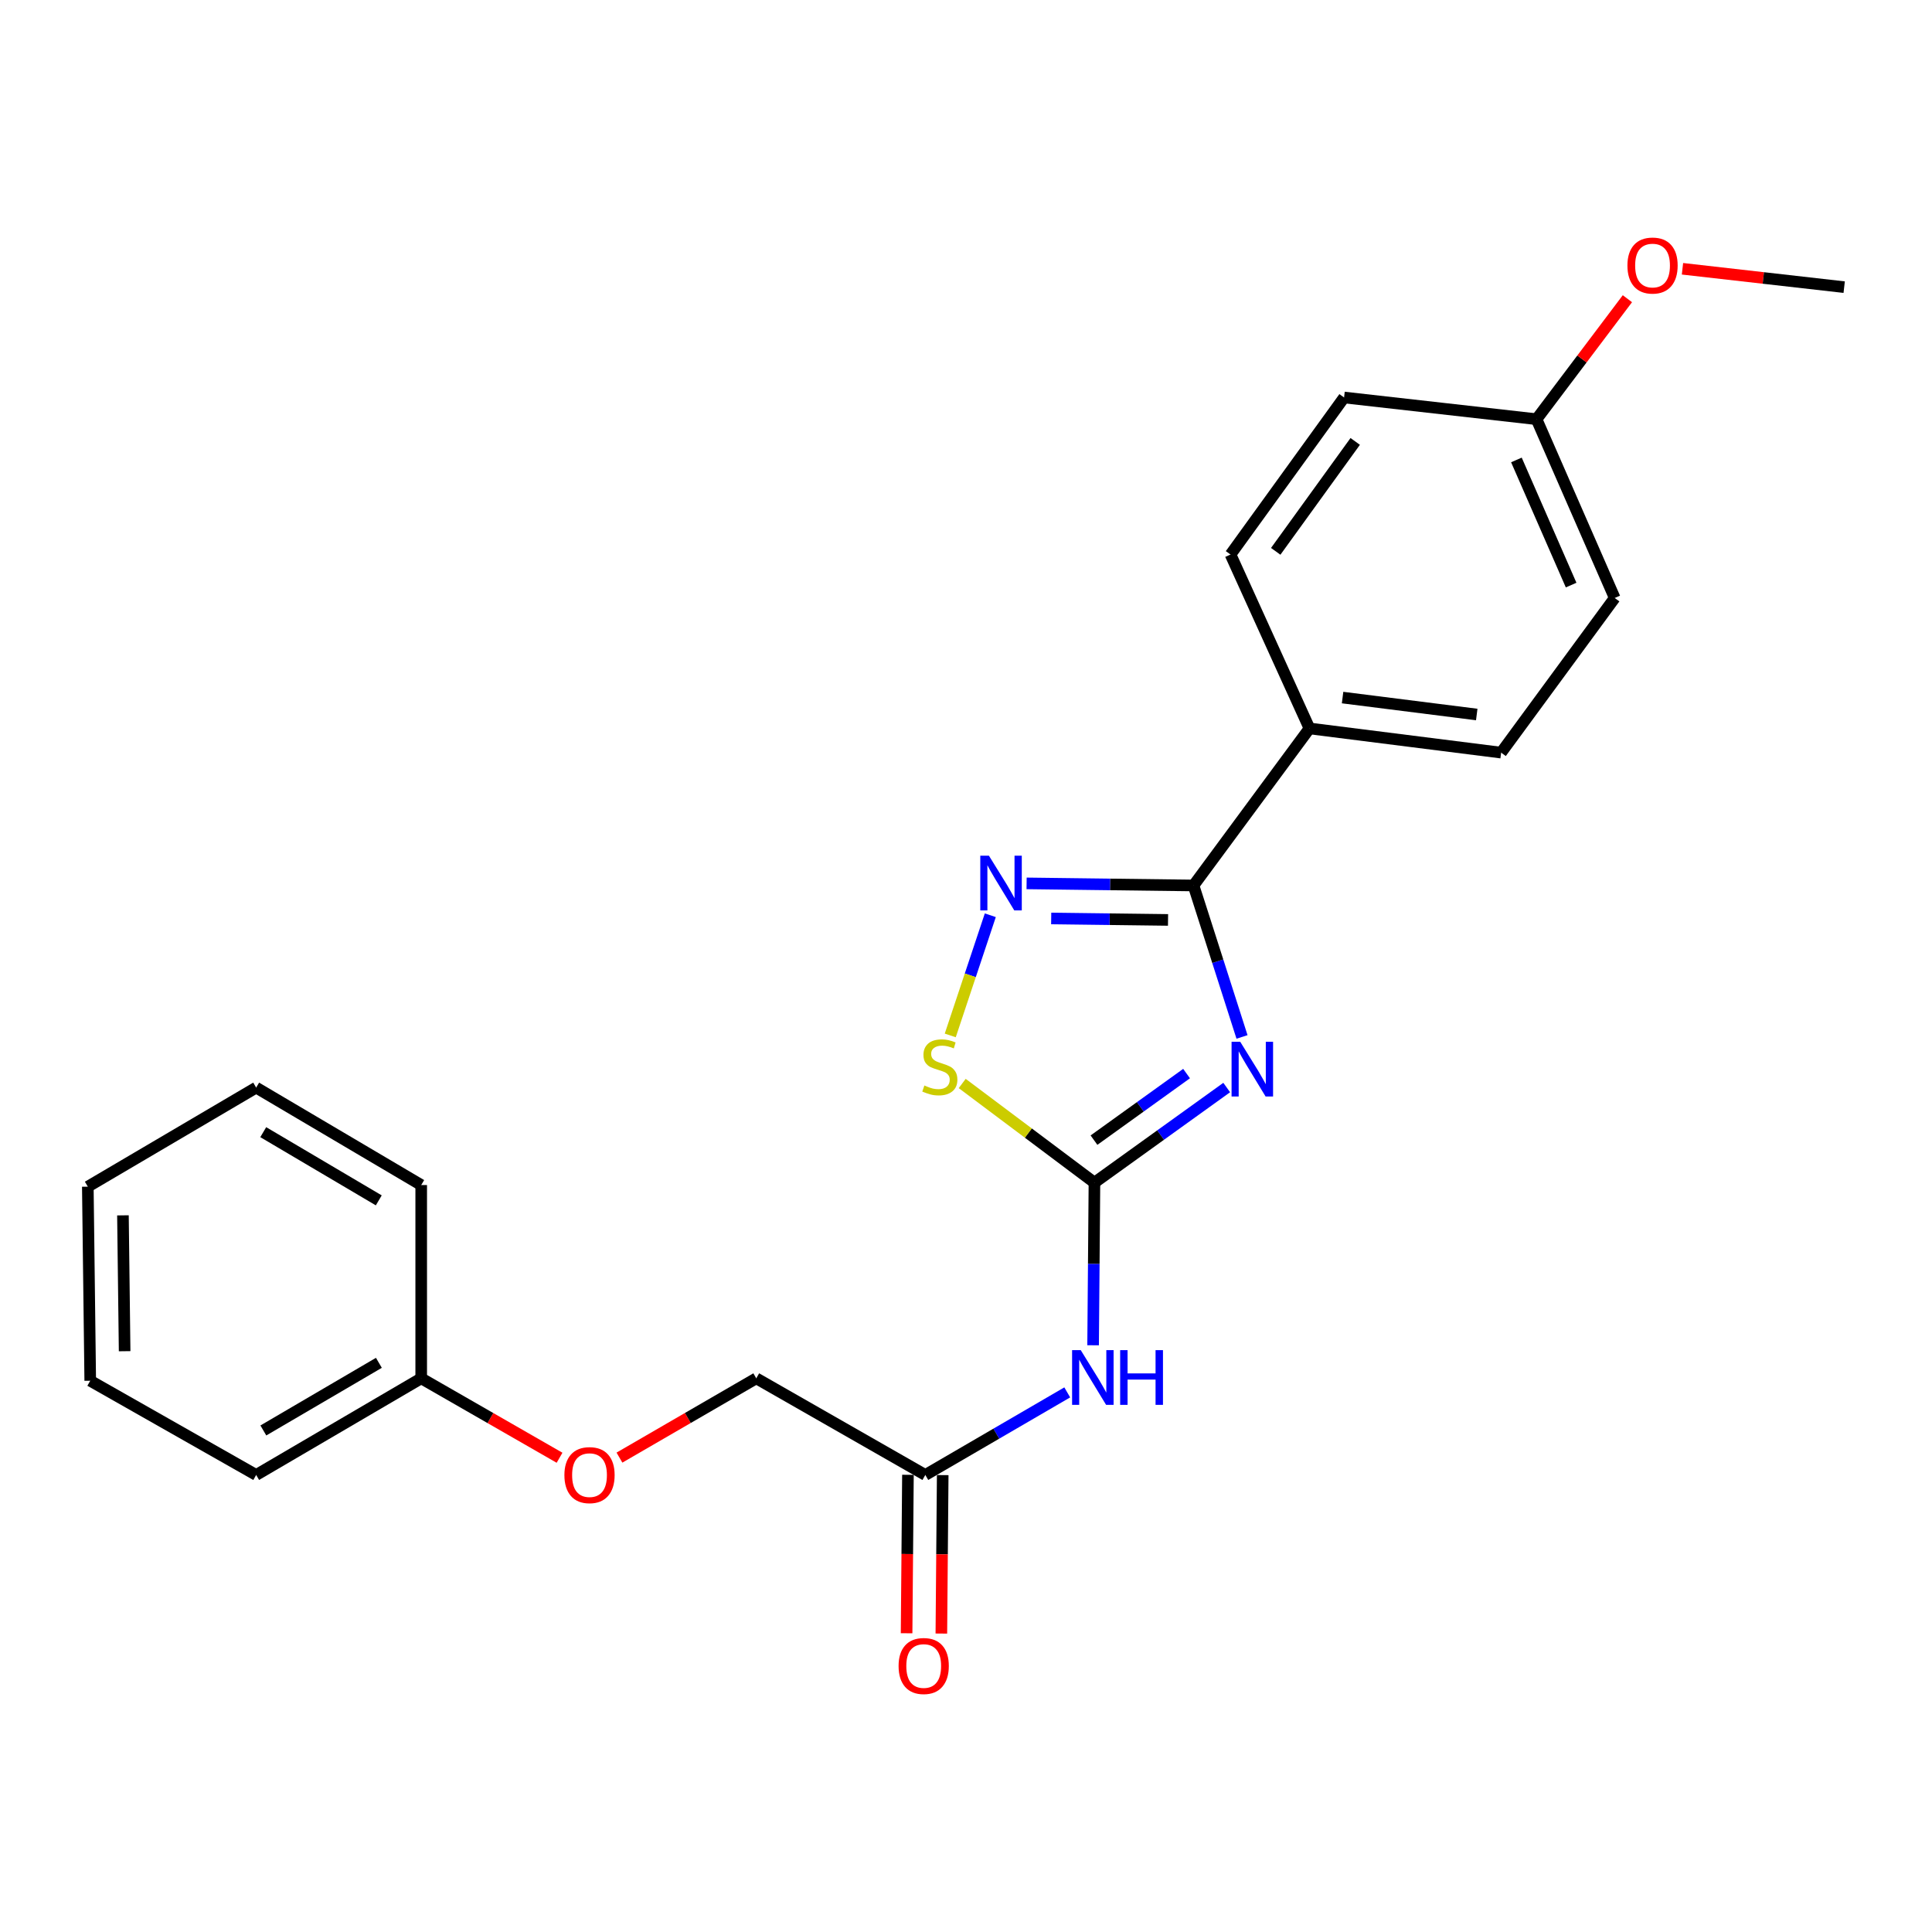 <?xml version='1.0' encoding='iso-8859-1'?>
<svg version='1.1' baseProfile='full'
              xmlns='http://www.w3.org/2000/svg'
                      xmlns:rdkit='http://www.rdkit.org/xml'
                      xmlns:xlink='http://www.w3.org/1999/xlink'
                  xml:space='preserve'
width='1000px' height='1000px' viewBox='0 0 1000 1000'>
<!-- END OF HEADER -->
<rect style='opacity:1.0;fill:#FFFFFF;stroke:none' width='1000' height='1000' x='0' y='0'> </rect>
<path class='bond-0' d='M 634.943,562.906 L 600.713,587.518' style='fill:none;fill-rule:evenodd;stroke:#0000FF;stroke-width:6px;stroke-linecap:butt;stroke-linejoin:miter;stroke-opacity:1' />
<path class='bond-0' d='M 600.713,587.518 L 566.482,612.129' style='fill:none;fill-rule:evenodd;stroke:#000000;stroke-width:6px;stroke-linecap:butt;stroke-linejoin:miter;stroke-opacity:1' />
<path class='bond-0' d='M 614.169,555.679 L 590.208,572.907' style='fill:none;fill-rule:evenodd;stroke:#0000FF;stroke-width:6px;stroke-linecap:butt;stroke-linejoin:miter;stroke-opacity:1' />
<path class='bond-0' d='M 590.208,572.907 L 566.246,590.135' style='fill:none;fill-rule:evenodd;stroke:#000000;stroke-width:6px;stroke-linecap:butt;stroke-linejoin:miter;stroke-opacity:1' />
<path class='bond-1' d='M 642.865,536.72 L 630.312,497.521' style='fill:none;fill-rule:evenodd;stroke:#0000FF;stroke-width:6px;stroke-linecap:butt;stroke-linejoin:miter;stroke-opacity:1' />
<path class='bond-1' d='M 630.312,497.521 L 617.758,458.321' style='fill:none;fill-rule:evenodd;stroke:#000000;stroke-width:6px;stroke-linecap:butt;stroke-linejoin:miter;stroke-opacity:1' />
<path class='bond-3' d='M 566.482,612.129 L 532.258,586.469' style='fill:none;fill-rule:evenodd;stroke:#000000;stroke-width:6px;stroke-linecap:butt;stroke-linejoin:miter;stroke-opacity:1' />
<path class='bond-3' d='M 532.258,586.469 L 498.034,560.809' style='fill:none;fill-rule:evenodd;stroke:#CCCC00;stroke-width:6px;stroke-linecap:butt;stroke-linejoin:miter;stroke-opacity:1' />
<path class='bond-4' d='M 566.482,612.129 L 566.136,654.22' style='fill:none;fill-rule:evenodd;stroke:#000000;stroke-width:6px;stroke-linecap:butt;stroke-linejoin:miter;stroke-opacity:1' />
<path class='bond-4' d='M 566.136,654.22 L 565.789,696.31' style='fill:none;fill-rule:evenodd;stroke:#0000FF;stroke-width:6px;stroke-linecap:butt;stroke-linejoin:miter;stroke-opacity:1' />
<path class='bond-2' d='M 617.758,458.321 L 574.562,457.78' style='fill:none;fill-rule:evenodd;stroke:#000000;stroke-width:6px;stroke-linecap:butt;stroke-linejoin:miter;stroke-opacity:1' />
<path class='bond-2' d='M 574.562,457.78 L 531.366,457.238' style='fill:none;fill-rule:evenodd;stroke:#0000FF;stroke-width:6px;stroke-linecap:butt;stroke-linejoin:miter;stroke-opacity:1' />
<path class='bond-2' d='M 604.573,476.152 L 574.336,475.773' style='fill:none;fill-rule:evenodd;stroke:#000000;stroke-width:6px;stroke-linecap:butt;stroke-linejoin:miter;stroke-opacity:1' />
<path class='bond-2' d='M 574.336,475.773 L 544.099,475.394' style='fill:none;fill-rule:evenodd;stroke:#0000FF;stroke-width:6px;stroke-linecap:butt;stroke-linejoin:miter;stroke-opacity:1' />
<path class='bond-6' d='M 617.758,458.321 L 677.781,377.034' style='fill:none;fill-rule:evenodd;stroke:#000000;stroke-width:6px;stroke-linecap:butt;stroke-linejoin:miter;stroke-opacity:1' />
<path class='bond-23' d='M 512.581,473.737 L 502.215,504.838' style='fill:none;fill-rule:evenodd;stroke:#0000FF;stroke-width:6px;stroke-linecap:butt;stroke-linejoin:miter;stroke-opacity:1' />
<path class='bond-23' d='M 502.215,504.838 L 491.848,535.94' style='fill:none;fill-rule:evenodd;stroke:#CCCC00;stroke-width:6px;stroke-linecap:butt;stroke-linejoin:miter;stroke-opacity:1' />
<path class='bond-5' d='M 552.404,720.699 L 515.675,742.069' style='fill:none;fill-rule:evenodd;stroke:#0000FF;stroke-width:6px;stroke-linecap:butt;stroke-linejoin:miter;stroke-opacity:1' />
<path class='bond-5' d='M 515.675,742.069 L 478.946,763.438' style='fill:none;fill-rule:evenodd;stroke:#000000;stroke-width:6px;stroke-linecap:butt;stroke-linejoin:miter;stroke-opacity:1' />
<path class='bond-7' d='M 469.949,763.361 L 469.6,804.368' style='fill:none;fill-rule:evenodd;stroke:#000000;stroke-width:6px;stroke-linecap:butt;stroke-linejoin:miter;stroke-opacity:1' />
<path class='bond-7' d='M 469.6,804.368 L 469.251,845.374' style='fill:none;fill-rule:evenodd;stroke:#FF0000;stroke-width:6px;stroke-linecap:butt;stroke-linejoin:miter;stroke-opacity:1' />
<path class='bond-7' d='M 487.943,763.514 L 487.594,804.521' style='fill:none;fill-rule:evenodd;stroke:#000000;stroke-width:6px;stroke-linecap:butt;stroke-linejoin:miter;stroke-opacity:1' />
<path class='bond-7' d='M 487.594,804.521 L 487.246,845.527' style='fill:none;fill-rule:evenodd;stroke:#FF0000;stroke-width:6px;stroke-linecap:butt;stroke-linejoin:miter;stroke-opacity:1' />
<path class='bond-11' d='M 478.946,763.438 L 391.44,713.421' style='fill:none;fill-rule:evenodd;stroke:#000000;stroke-width:6px;stroke-linecap:butt;stroke-linejoin:miter;stroke-opacity:1' />
<path class='bond-8' d='M 677.781,377.034 L 776.984,389.56' style='fill:none;fill-rule:evenodd;stroke:#000000;stroke-width:6px;stroke-linecap:butt;stroke-linejoin:miter;stroke-opacity:1' />
<path class='bond-8' d='M 694.916,361.059 L 764.358,369.828' style='fill:none;fill-rule:evenodd;stroke:#000000;stroke-width:6px;stroke-linecap:butt;stroke-linejoin:miter;stroke-opacity:1' />
<path class='bond-9' d='M 677.781,377.034 L 636.912,287.018' style='fill:none;fill-rule:evenodd;stroke:#000000;stroke-width:6px;stroke-linecap:butt;stroke-linejoin:miter;stroke-opacity:1' />
<path class='bond-14' d='M 776.984,389.56 L 835.768,309.512' style='fill:none;fill-rule:evenodd;stroke:#000000;stroke-width:6px;stroke-linecap:butt;stroke-linejoin:miter;stroke-opacity:1' />
<path class='bond-13' d='M 636.912,287.018 L 695.696,205.741' style='fill:none;fill-rule:evenodd;stroke:#000000;stroke-width:6px;stroke-linecap:butt;stroke-linejoin:miter;stroke-opacity:1' />
<path class='bond-13' d='M 660.311,285.372 L 701.46,228.478' style='fill:none;fill-rule:evenodd;stroke:#000000;stroke-width:6px;stroke-linecap:butt;stroke-linejoin:miter;stroke-opacity:1' />
<path class='bond-10' d='M 320.627,754.459 L 356.033,733.94' style='fill:none;fill-rule:evenodd;stroke:#FF0000;stroke-width:6px;stroke-linecap:butt;stroke-linejoin:miter;stroke-opacity:1' />
<path class='bond-10' d='M 356.033,733.94 L 391.44,713.421' style='fill:none;fill-rule:evenodd;stroke:#000000;stroke-width:6px;stroke-linecap:butt;stroke-linejoin:miter;stroke-opacity:1' />
<path class='bond-15' d='M 289.622,754.532 L 253.82,733.977' style='fill:none;fill-rule:evenodd;stroke:#FF0000;stroke-width:6px;stroke-linecap:butt;stroke-linejoin:miter;stroke-opacity:1' />
<path class='bond-15' d='M 253.82,733.977 L 218.017,713.421' style='fill:none;fill-rule:evenodd;stroke:#000000;stroke-width:6px;stroke-linecap:butt;stroke-linejoin:miter;stroke-opacity:1' />
<path class='bond-12' d='M 795.309,216.977 L 695.696,205.741' style='fill:none;fill-rule:evenodd;stroke:#000000;stroke-width:6px;stroke-linecap:butt;stroke-linejoin:miter;stroke-opacity:1' />
<path class='bond-16' d='M 795.309,216.977 L 818.825,185.795' style='fill:none;fill-rule:evenodd;stroke:#000000;stroke-width:6px;stroke-linecap:butt;stroke-linejoin:miter;stroke-opacity:1' />
<path class='bond-16' d='M 818.825,185.795 L 842.341,154.612' style='fill:none;fill-rule:evenodd;stroke:#FF0000;stroke-width:6px;stroke-linecap:butt;stroke-linejoin:miter;stroke-opacity:1' />
<path class='bond-24' d='M 795.309,216.977 L 835.768,309.512' style='fill:none;fill-rule:evenodd;stroke:#000000;stroke-width:6px;stroke-linecap:butt;stroke-linejoin:miter;stroke-opacity:1' />
<path class='bond-24' d='M 784.89,238.067 L 813.211,302.841' style='fill:none;fill-rule:evenodd;stroke:#000000;stroke-width:6px;stroke-linecap:butt;stroke-linejoin:miter;stroke-opacity:1' />
<path class='bond-17' d='M 218.017,713.421 L 132.591,763.438' style='fill:none;fill-rule:evenodd;stroke:#000000;stroke-width:6px;stroke-linecap:butt;stroke-linejoin:miter;stroke-opacity:1' />
<path class='bond-17' d='M 196.111,705.395 L 136.313,740.406' style='fill:none;fill-rule:evenodd;stroke:#000000;stroke-width:6px;stroke-linecap:butt;stroke-linejoin:miter;stroke-opacity:1' />
<path class='bond-18' d='M 218.017,713.421 L 218.017,613.379' style='fill:none;fill-rule:evenodd;stroke:#000000;stroke-width:6px;stroke-linecap:butt;stroke-linejoin:miter;stroke-opacity:1' />
<path class='bond-19' d='M 870.848,139.119 L 912.697,143.873' style='fill:none;fill-rule:evenodd;stroke:#FF0000;stroke-width:6px;stroke-linecap:butt;stroke-linejoin:miter;stroke-opacity:1' />
<path class='bond-19' d='M 912.697,143.873 L 954.545,148.626' style='fill:none;fill-rule:evenodd;stroke:#000000;stroke-width:6px;stroke-linecap:butt;stroke-linejoin:miter;stroke-opacity:1' />
<path class='bond-20' d='M 132.591,763.438 L 46.704,714.671' style='fill:none;fill-rule:evenodd;stroke:#000000;stroke-width:6px;stroke-linecap:butt;stroke-linejoin:miter;stroke-opacity:1' />
<path class='bond-21' d='M 218.017,613.379 L 132.591,562.943' style='fill:none;fill-rule:evenodd;stroke:#000000;stroke-width:6px;stroke-linecap:butt;stroke-linejoin:miter;stroke-opacity:1' />
<path class='bond-21' d='M 196.054,621.309 L 136.256,586.004' style='fill:none;fill-rule:evenodd;stroke:#000000;stroke-width:6px;stroke-linecap:butt;stroke-linejoin:miter;stroke-opacity:1' />
<path class='bond-25' d='M 46.704,714.671 L 45.455,614.219' style='fill:none;fill-rule:evenodd;stroke:#000000;stroke-width:6px;stroke-linecap:butt;stroke-linejoin:miter;stroke-opacity:1' />
<path class='bond-25' d='M 64.51,699.379 L 63.636,629.063' style='fill:none;fill-rule:evenodd;stroke:#000000;stroke-width:6px;stroke-linecap:butt;stroke-linejoin:miter;stroke-opacity:1' />
<path class='bond-22' d='M 132.591,562.943 L 45.455,614.219' style='fill:none;fill-rule:evenodd;stroke:#000000;stroke-width:6px;stroke-linecap:butt;stroke-linejoin:miter;stroke-opacity:1' />
<path  class='atom-0' d='M 641.939 539.215
L 651.219 554.215
Q 652.139 555.695, 653.619 558.375
Q 655.099 561.055, 655.179 561.215
L 655.179 539.215
L 658.939 539.215
L 658.939 567.535
L 655.059 567.535
L 645.099 551.135
Q 643.939 549.215, 642.699 547.015
Q 641.499 544.815, 641.139 544.135
L 641.139 567.535
L 637.459 567.535
L 637.459 539.215
L 641.939 539.215
' fill='#0000FF'/>
<path  class='atom-3' d='M 511.875 442.912
L 521.155 457.912
Q 522.075 459.392, 523.555 462.072
Q 525.035 464.752, 525.115 464.912
L 525.115 442.912
L 528.875 442.912
L 528.875 471.232
L 524.995 471.232
L 515.035 454.832
Q 513.875 452.912, 512.635 450.712
Q 511.435 448.512, 511.075 447.832
L 511.075 471.232
L 507.395 471.232
L 507.395 442.912
L 511.875 442.912
' fill='#0000FF'/>
<path  class='atom-4' d='M 478.454 561.846
Q 478.774 561.966, 480.094 562.526
Q 481.414 563.086, 482.854 563.446
Q 484.334 563.766, 485.774 563.766
Q 488.454 563.766, 490.014 562.486
Q 491.574 561.166, 491.574 558.886
Q 491.574 557.326, 490.774 556.366
Q 490.014 555.406, 488.814 554.886
Q 487.614 554.366, 485.614 553.766
Q 483.094 553.006, 481.574 552.286
Q 480.094 551.566, 479.014 550.046
Q 477.974 548.526, 477.974 545.966
Q 477.974 542.406, 480.374 540.206
Q 482.814 538.006, 487.614 538.006
Q 490.894 538.006, 494.614 539.566
L 493.694 542.646
Q 490.294 541.246, 487.734 541.246
Q 484.974 541.246, 483.454 542.406
Q 481.934 543.526, 481.974 545.486
Q 481.974 547.006, 482.734 547.926
Q 483.534 548.846, 484.654 549.366
Q 485.814 549.886, 487.734 550.486
Q 490.294 551.286, 491.814 552.086
Q 493.334 552.886, 494.414 554.526
Q 495.534 556.126, 495.534 558.886
Q 495.534 562.806, 492.894 564.926
Q 490.294 567.006, 485.934 567.006
Q 483.414 567.006, 481.494 566.446
Q 479.614 565.926, 477.374 565.006
L 478.454 561.846
' fill='#CCCC00'/>
<path  class='atom-5' d='M 559.392 698.832
L 568.672 713.832
Q 569.592 715.312, 571.072 717.992
Q 572.552 720.672, 572.632 720.832
L 572.632 698.832
L 576.392 698.832
L 576.392 727.152
L 572.512 727.152
L 562.552 710.752
Q 561.392 708.832, 560.152 706.632
Q 558.952 704.432, 558.592 703.752
L 558.592 727.152
L 554.912 727.152
L 554.912 698.832
L 559.392 698.832
' fill='#0000FF'/>
<path  class='atom-5' d='M 579.792 698.832
L 583.632 698.832
L 583.632 710.872
L 598.112 710.872
L 598.112 698.832
L 601.952 698.832
L 601.952 727.152
L 598.112 727.152
L 598.112 714.072
L 583.632 714.072
L 583.632 727.152
L 579.792 727.152
L 579.792 698.832
' fill='#0000FF'/>
<path  class='atom-8' d='M 465.106 862.321
Q 465.106 855.521, 468.466 851.721
Q 471.826 847.921, 478.106 847.921
Q 484.386 847.921, 487.746 851.721
Q 491.106 855.521, 491.106 862.321
Q 491.106 869.201, 487.706 873.121
Q 484.306 877.001, 478.106 877.001
Q 471.866 877.001, 468.466 873.121
Q 465.106 869.241, 465.106 862.321
M 478.106 873.801
Q 482.426 873.801, 484.746 870.921
Q 487.106 868.001, 487.106 862.321
Q 487.106 856.761, 484.746 853.961
Q 482.426 851.121, 478.106 851.121
Q 473.786 851.121, 471.426 853.921
Q 469.106 856.721, 469.106 862.321
Q 469.106 868.041, 471.426 870.921
Q 473.786 873.801, 478.106 873.801
' fill='#FF0000'/>
<path  class='atom-11' d='M 292.133 763.518
Q 292.133 756.718, 295.493 752.918
Q 298.853 749.118, 305.133 749.118
Q 311.413 749.118, 314.773 752.918
Q 318.133 756.718, 318.133 763.518
Q 318.133 770.398, 314.733 774.318
Q 311.333 778.198, 305.133 778.198
Q 298.893 778.198, 295.493 774.318
Q 292.133 770.438, 292.133 763.518
M 305.133 774.998
Q 309.453 774.998, 311.773 772.118
Q 314.133 769.198, 314.133 763.518
Q 314.133 757.958, 311.773 755.158
Q 309.453 752.318, 305.133 752.318
Q 300.813 752.318, 298.453 755.118
Q 296.133 757.918, 296.133 763.518
Q 296.133 769.238, 298.453 772.118
Q 300.813 774.998, 305.133 774.998
' fill='#FF0000'/>
<path  class='atom-17' d='M 842.353 137.439
Q 842.353 130.639, 845.713 126.839
Q 849.073 123.039, 855.353 123.039
Q 861.633 123.039, 864.993 126.839
Q 868.353 130.639, 868.353 137.439
Q 868.353 144.319, 864.953 148.239
Q 861.553 152.119, 855.353 152.119
Q 849.113 152.119, 845.713 148.239
Q 842.353 144.359, 842.353 137.439
M 855.353 148.919
Q 859.673 148.919, 861.993 146.039
Q 864.353 143.119, 864.353 137.439
Q 864.353 131.879, 861.993 129.079
Q 859.673 126.239, 855.353 126.239
Q 851.033 126.239, 848.673 129.039
Q 846.353 131.839, 846.353 137.439
Q 846.353 143.159, 848.673 146.039
Q 851.033 148.919, 855.353 148.919
' fill='#FF0000'/>
</svg>
